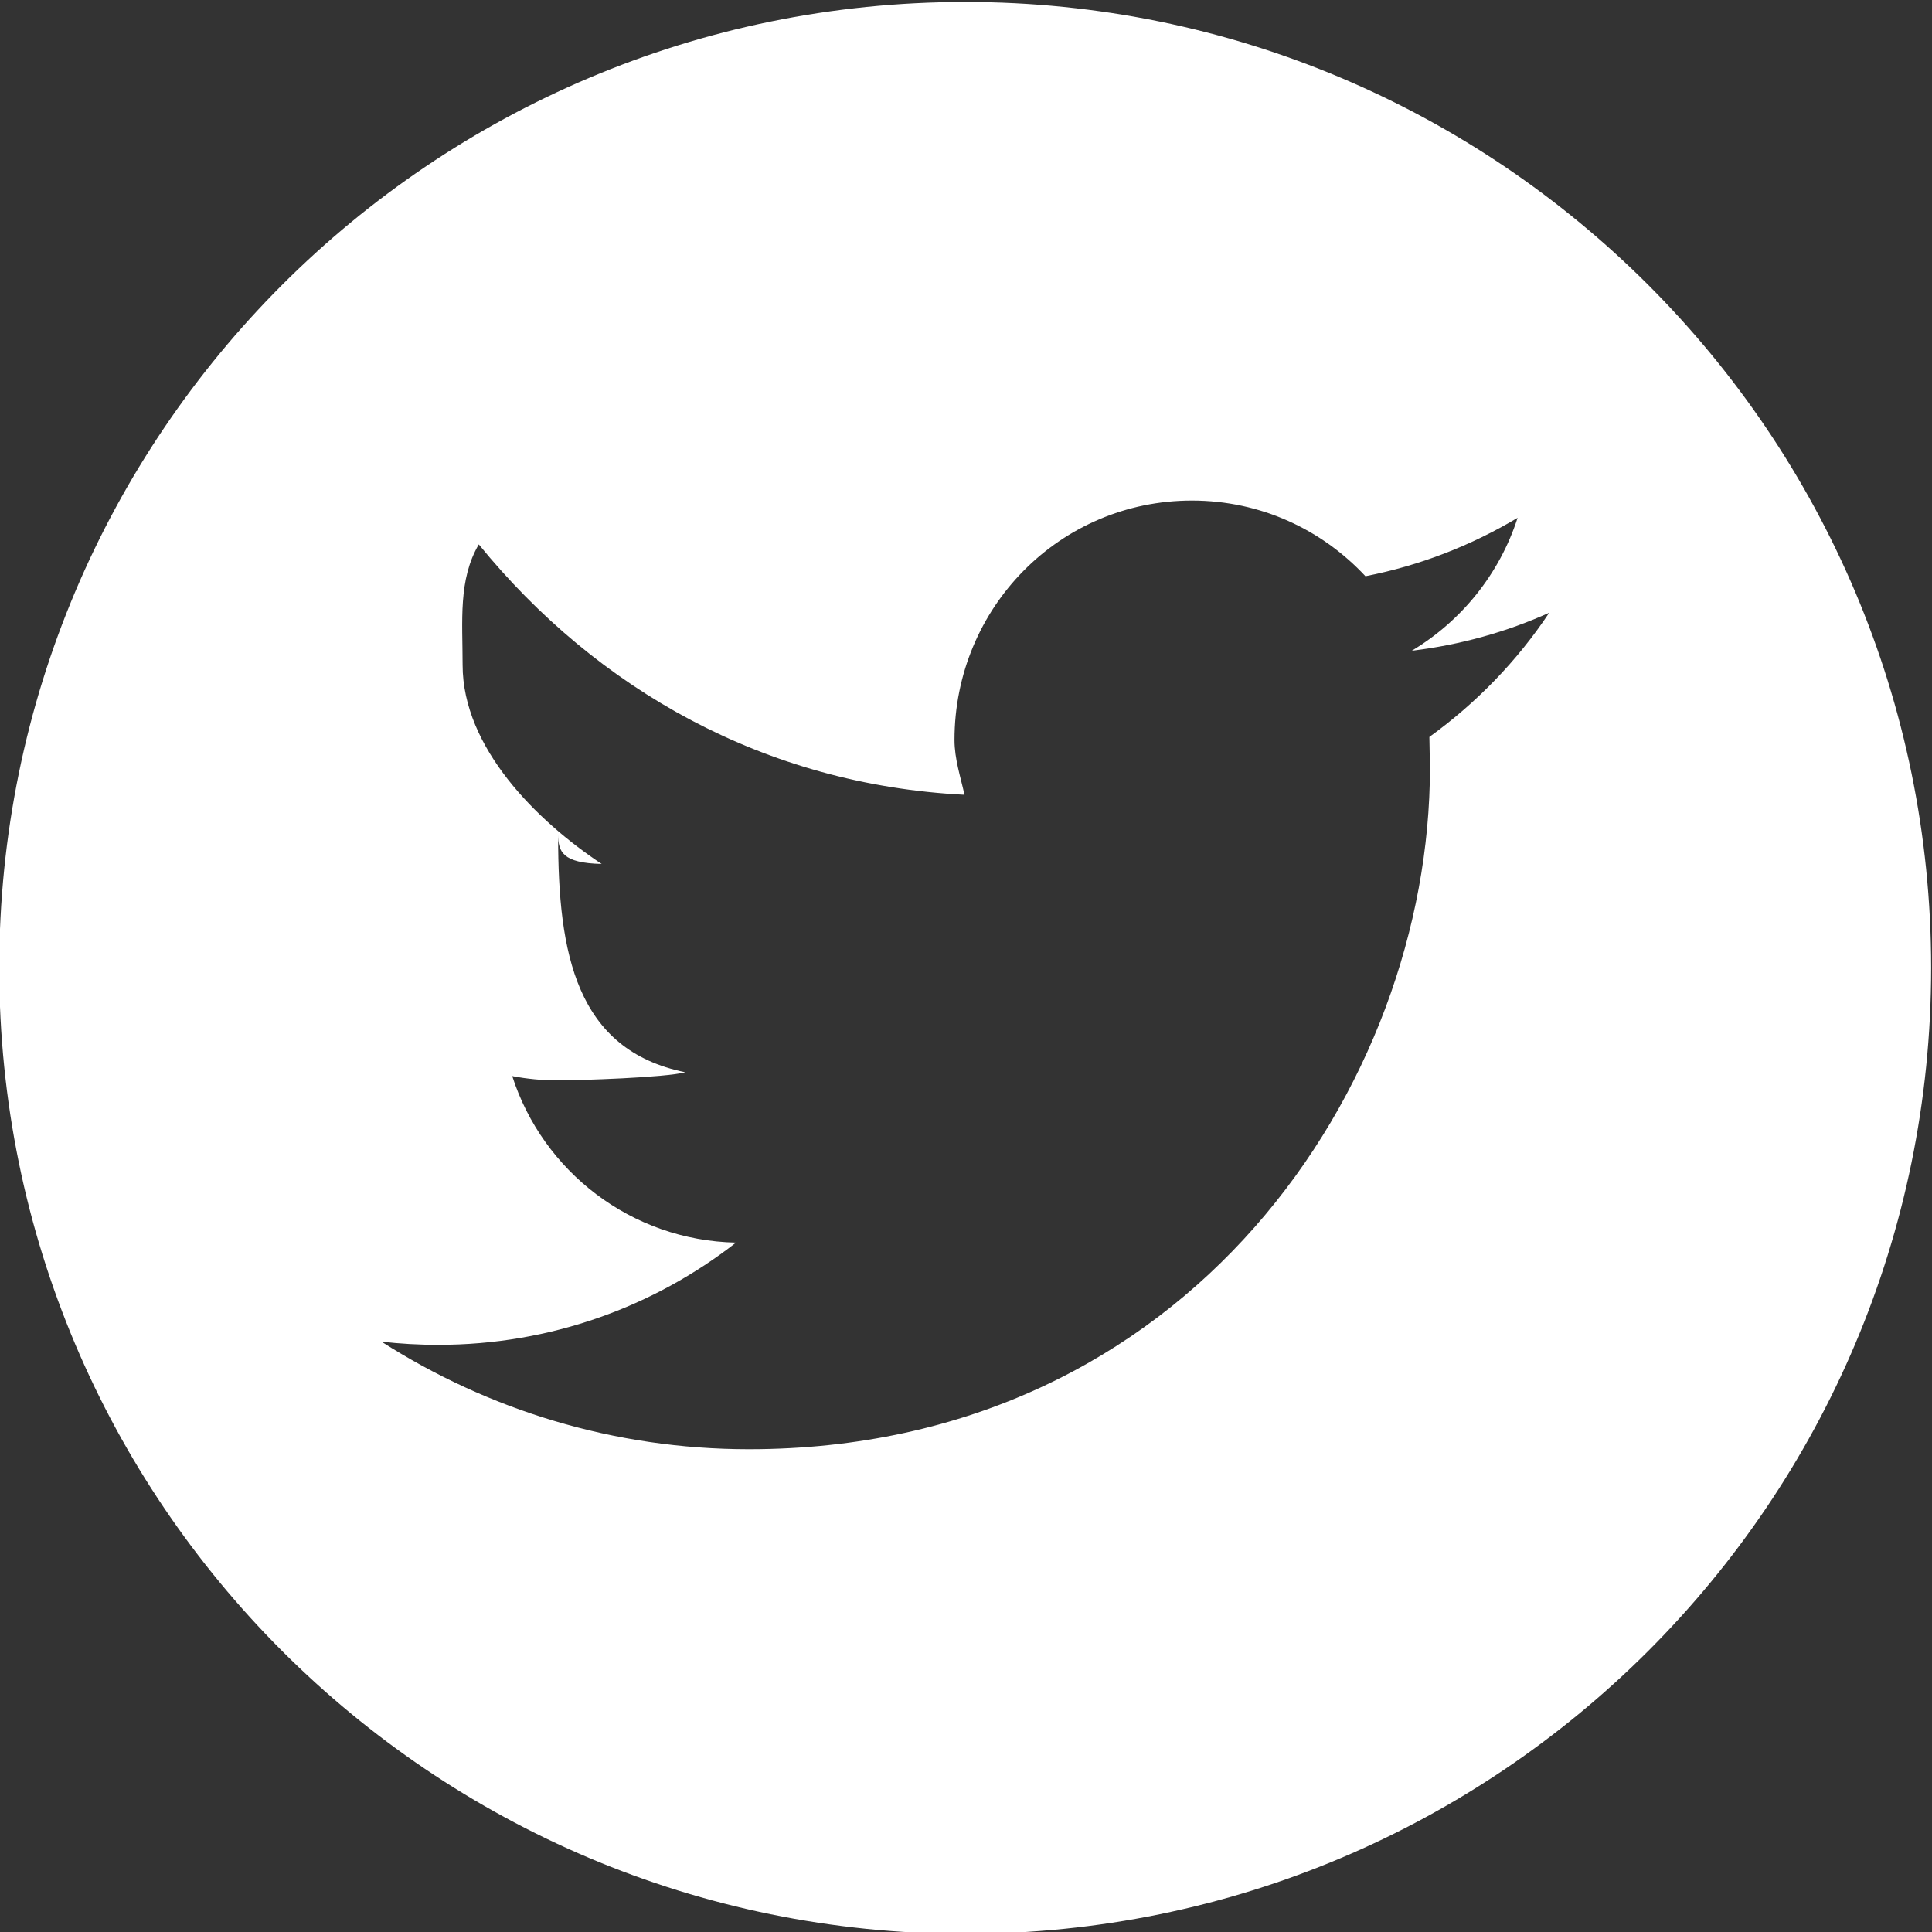 <svg xmlns="http://www.w3.org/2000/svg" width="45px" height="45px" viewBox="0 0 45 45" fill="#ffffff">
<rect x="0" y="0" width="45" height="45" fill="#333333" stroke="none"/>
<path d="M22.481,0.046c-12.429,0-22.499,10.074-22.499,22.498c0,12.429,10.07,22.499,22.499,22.499
	c12.425,0,22.499-10.07,22.499-22.499C44.98,10.12,34.906,0.046,22.481,0.046z M33.293,17.165l0.013,0.724
	c0,7.368-5.605,15.866-15.865,15.866c-3.154,0-6.083-0.924-8.556-2.505c0.436,0.049,0.874,0.074,1.325,0.074
	c2.612,0,5.022-0.888,6.933-2.381c-2.445-0.05-4.502-1.665-5.212-3.879c0.346,0.066,0.695,0.1,1.054,0.1
	c0.506,0,2.514-0.064,2.977-0.189C13.414,24.457,13,22.2,13,19.494v-0.063c0,0.409,0.1,0.671,1.014,0.692
	c-1.5-0.995-3.239-2.703-3.239-4.636c0-1.023-0.105-1.986,0.377-2.807c2.755,3.38,6.671,5.598,11.313,5.832
	c-0.09-0.41-0.233-0.835-0.233-1.277c0-3.077,2.45-5.576,5.531-5.576c1.604,0,3.031,0.679,4.041,1.762
	c1.278-0.251,2.46-0.714,3.544-1.36c-0.422,1.31-1.309,2.403-2.465,3.096c1.13-0.136,2.209-0.438,3.201-0.885
	C35.334,15.399,34.387,16.374,33.293,17.165z"/>
</svg>
